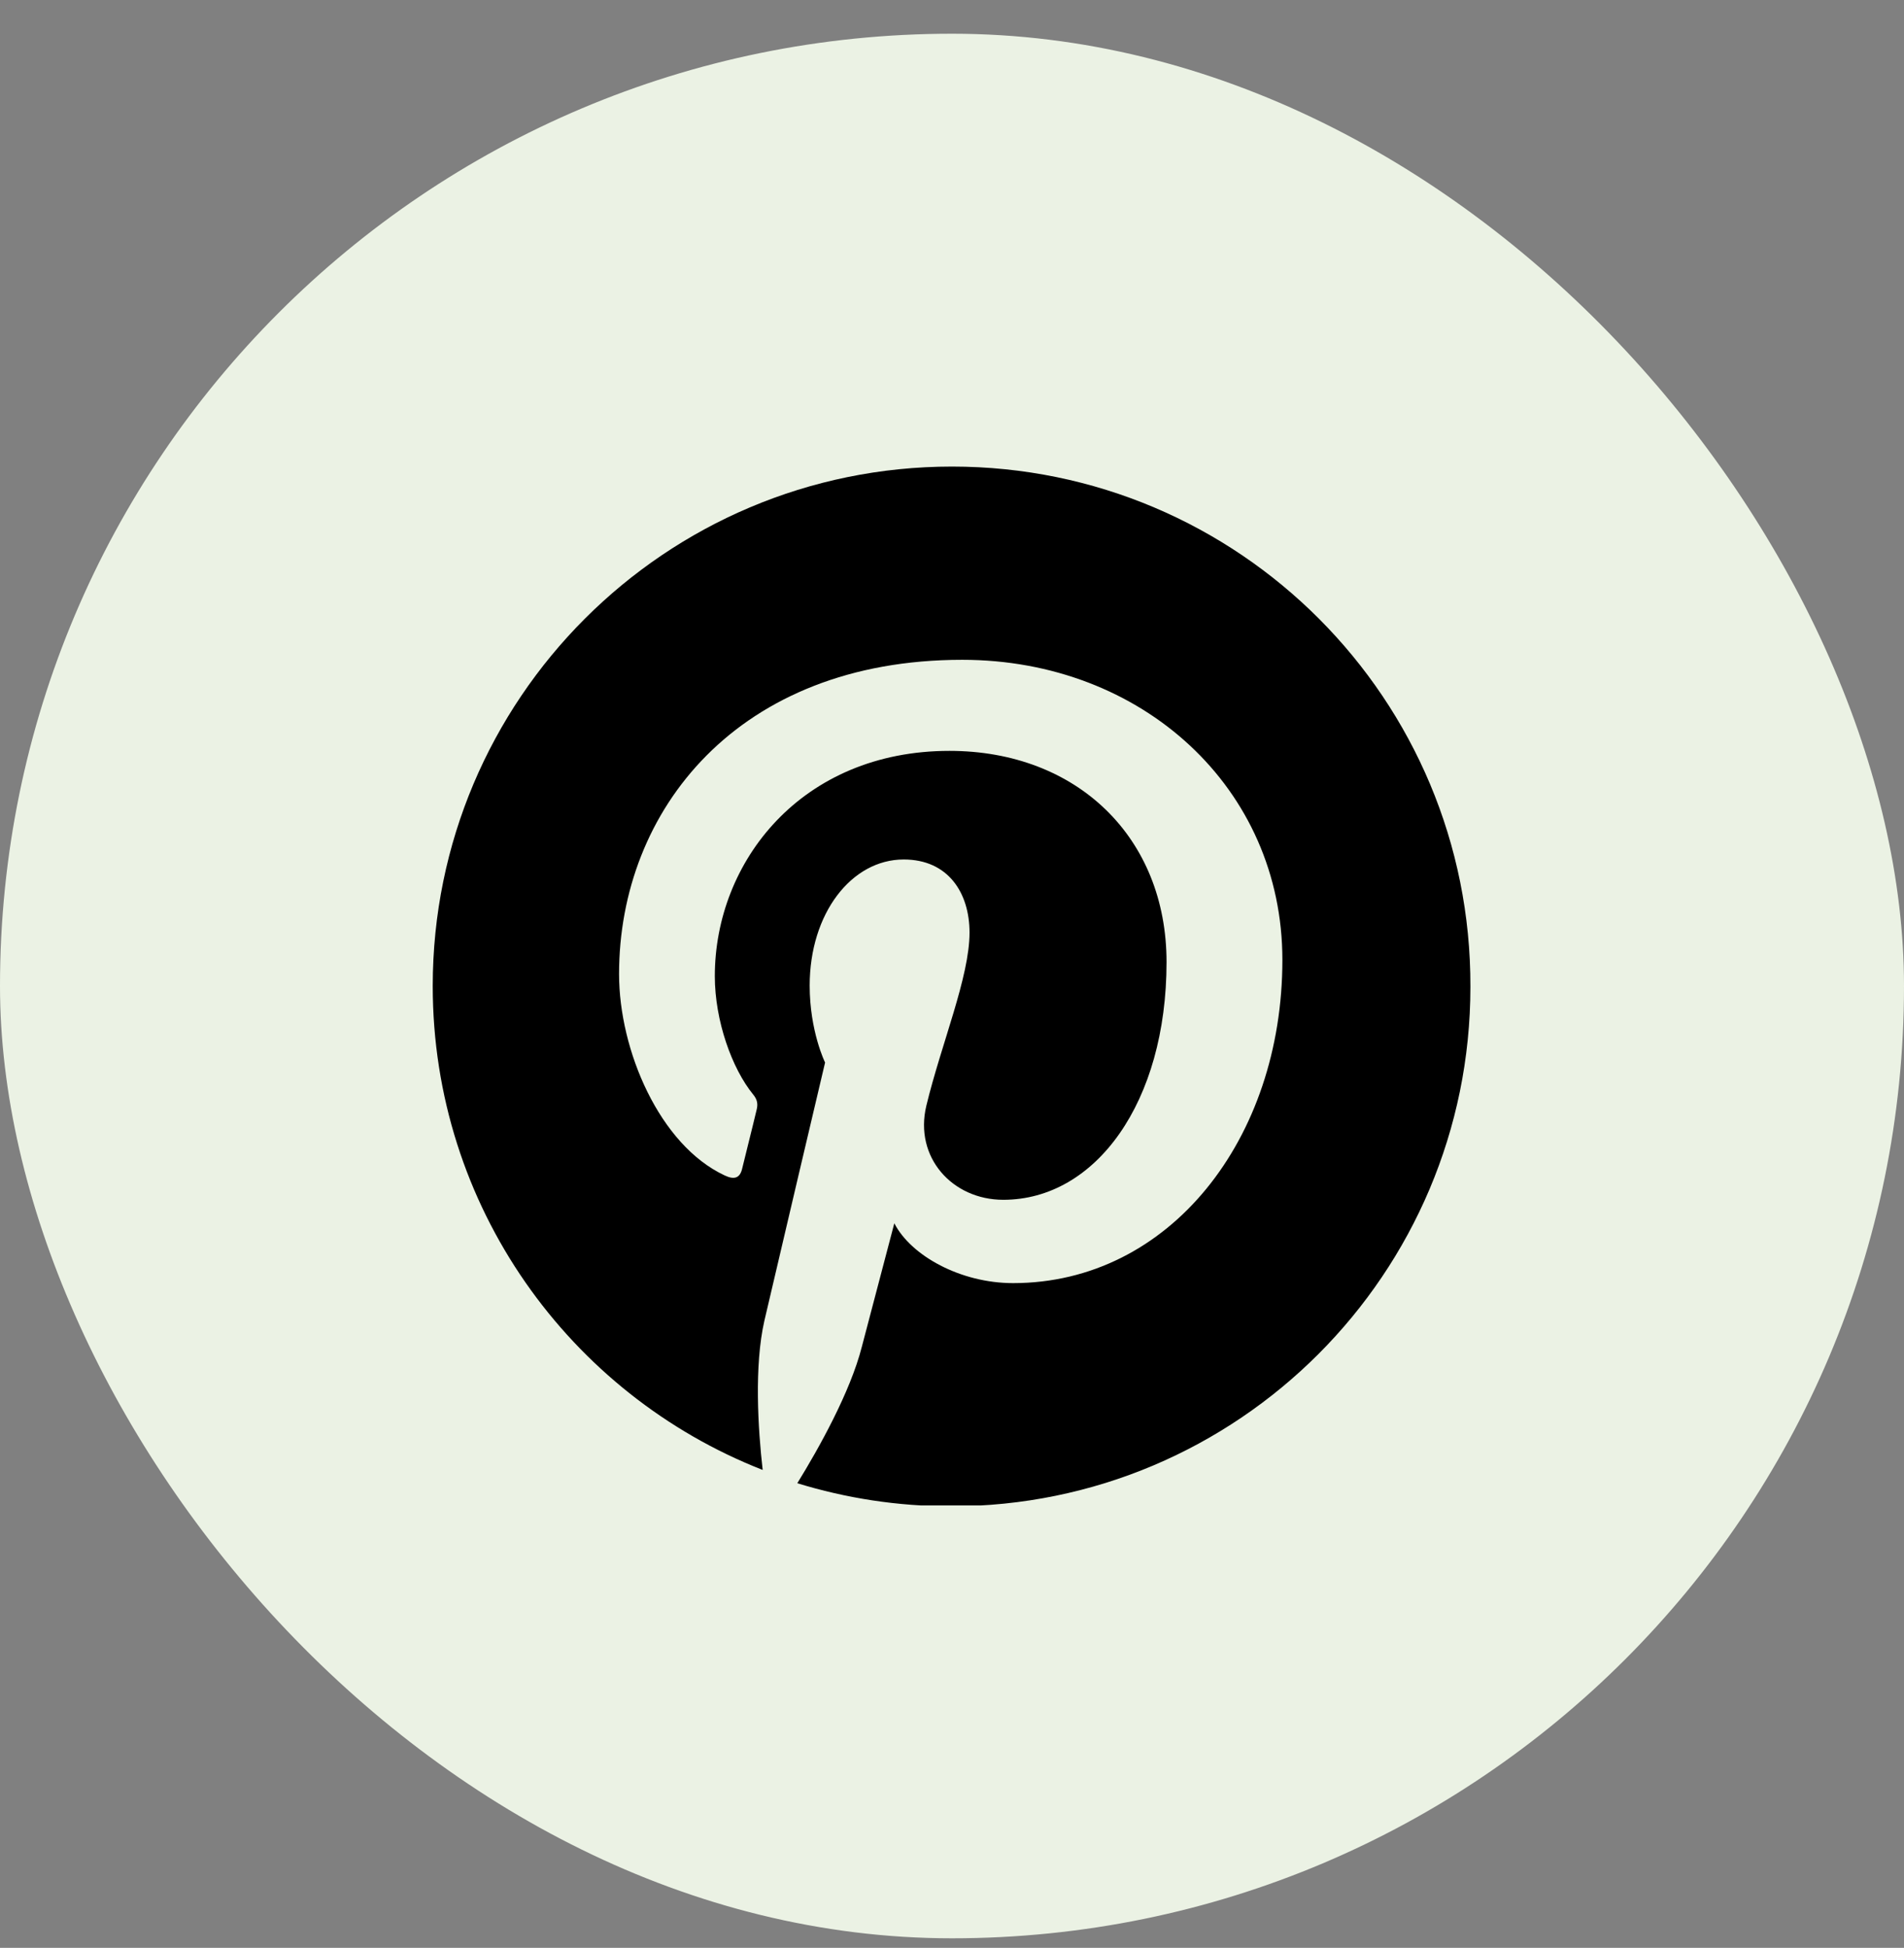 <svg xmlns="http://www.w3.org/2000/svg" fill="none" viewBox="0 0 44 45" height="45" width="44">
<rect x="0" y="0" width="44" height="45" fill="#808080" stroke="none"/>
<rect fill="#EBF2E4" rx="22" height="44" width="44" y="0.779"></rect>
<g clip-path="url(#clip0_4185_62373)">
<path fill="black" d="M22 10.779C15.373 10.779 10 16.152 10 22.779C10 27.866 13.161 32.211 17.625 33.959C17.516 33.011 17.427 31.55 17.664 30.513C17.881 29.574 19.067 24.547 19.067 24.547C19.067 24.547 18.711 23.826 18.711 22.769C18.711 21.1 19.679 19.856 20.884 19.856C21.911 19.856 22.405 20.626 22.405 21.545C22.405 22.572 21.753 24.113 21.407 25.545C21.121 26.74 22.01 27.718 23.185 27.718C25.319 27.718 26.958 25.466 26.958 22.226C26.958 19.352 24.894 17.347 21.941 17.347C18.523 17.347 16.519 19.905 16.519 22.552C16.519 23.579 16.914 24.686 17.407 25.288C17.506 25.407 17.516 25.515 17.486 25.634C17.398 26.009 17.19 26.829 17.151 26.997C17.101 27.214 16.973 27.263 16.746 27.155C15.245 26.453 14.306 24.271 14.306 22.503C14.306 18.72 17.052 15.243 22.237 15.243C26.395 15.243 29.635 18.206 29.635 22.177C29.635 26.315 27.027 29.643 23.412 29.643C22.198 29.643 21.052 29.011 20.667 28.261C20.667 28.261 20.064 30.552 19.916 31.115C19.649 32.162 18.919 33.466 18.425 34.266C19.551 34.611 20.736 34.799 21.98 34.799C28.608 34.799 33.98 29.426 33.98 22.799C34 16.152 28.627 10.779 22 10.779Z"></path>
</g>
<defs>
<clipPath id="clip0_4185_62373">
<rect transform="translate(10 10.779)" fill="white" height="24" width="24"></rect>
</clipPath>
</defs>
</svg>
